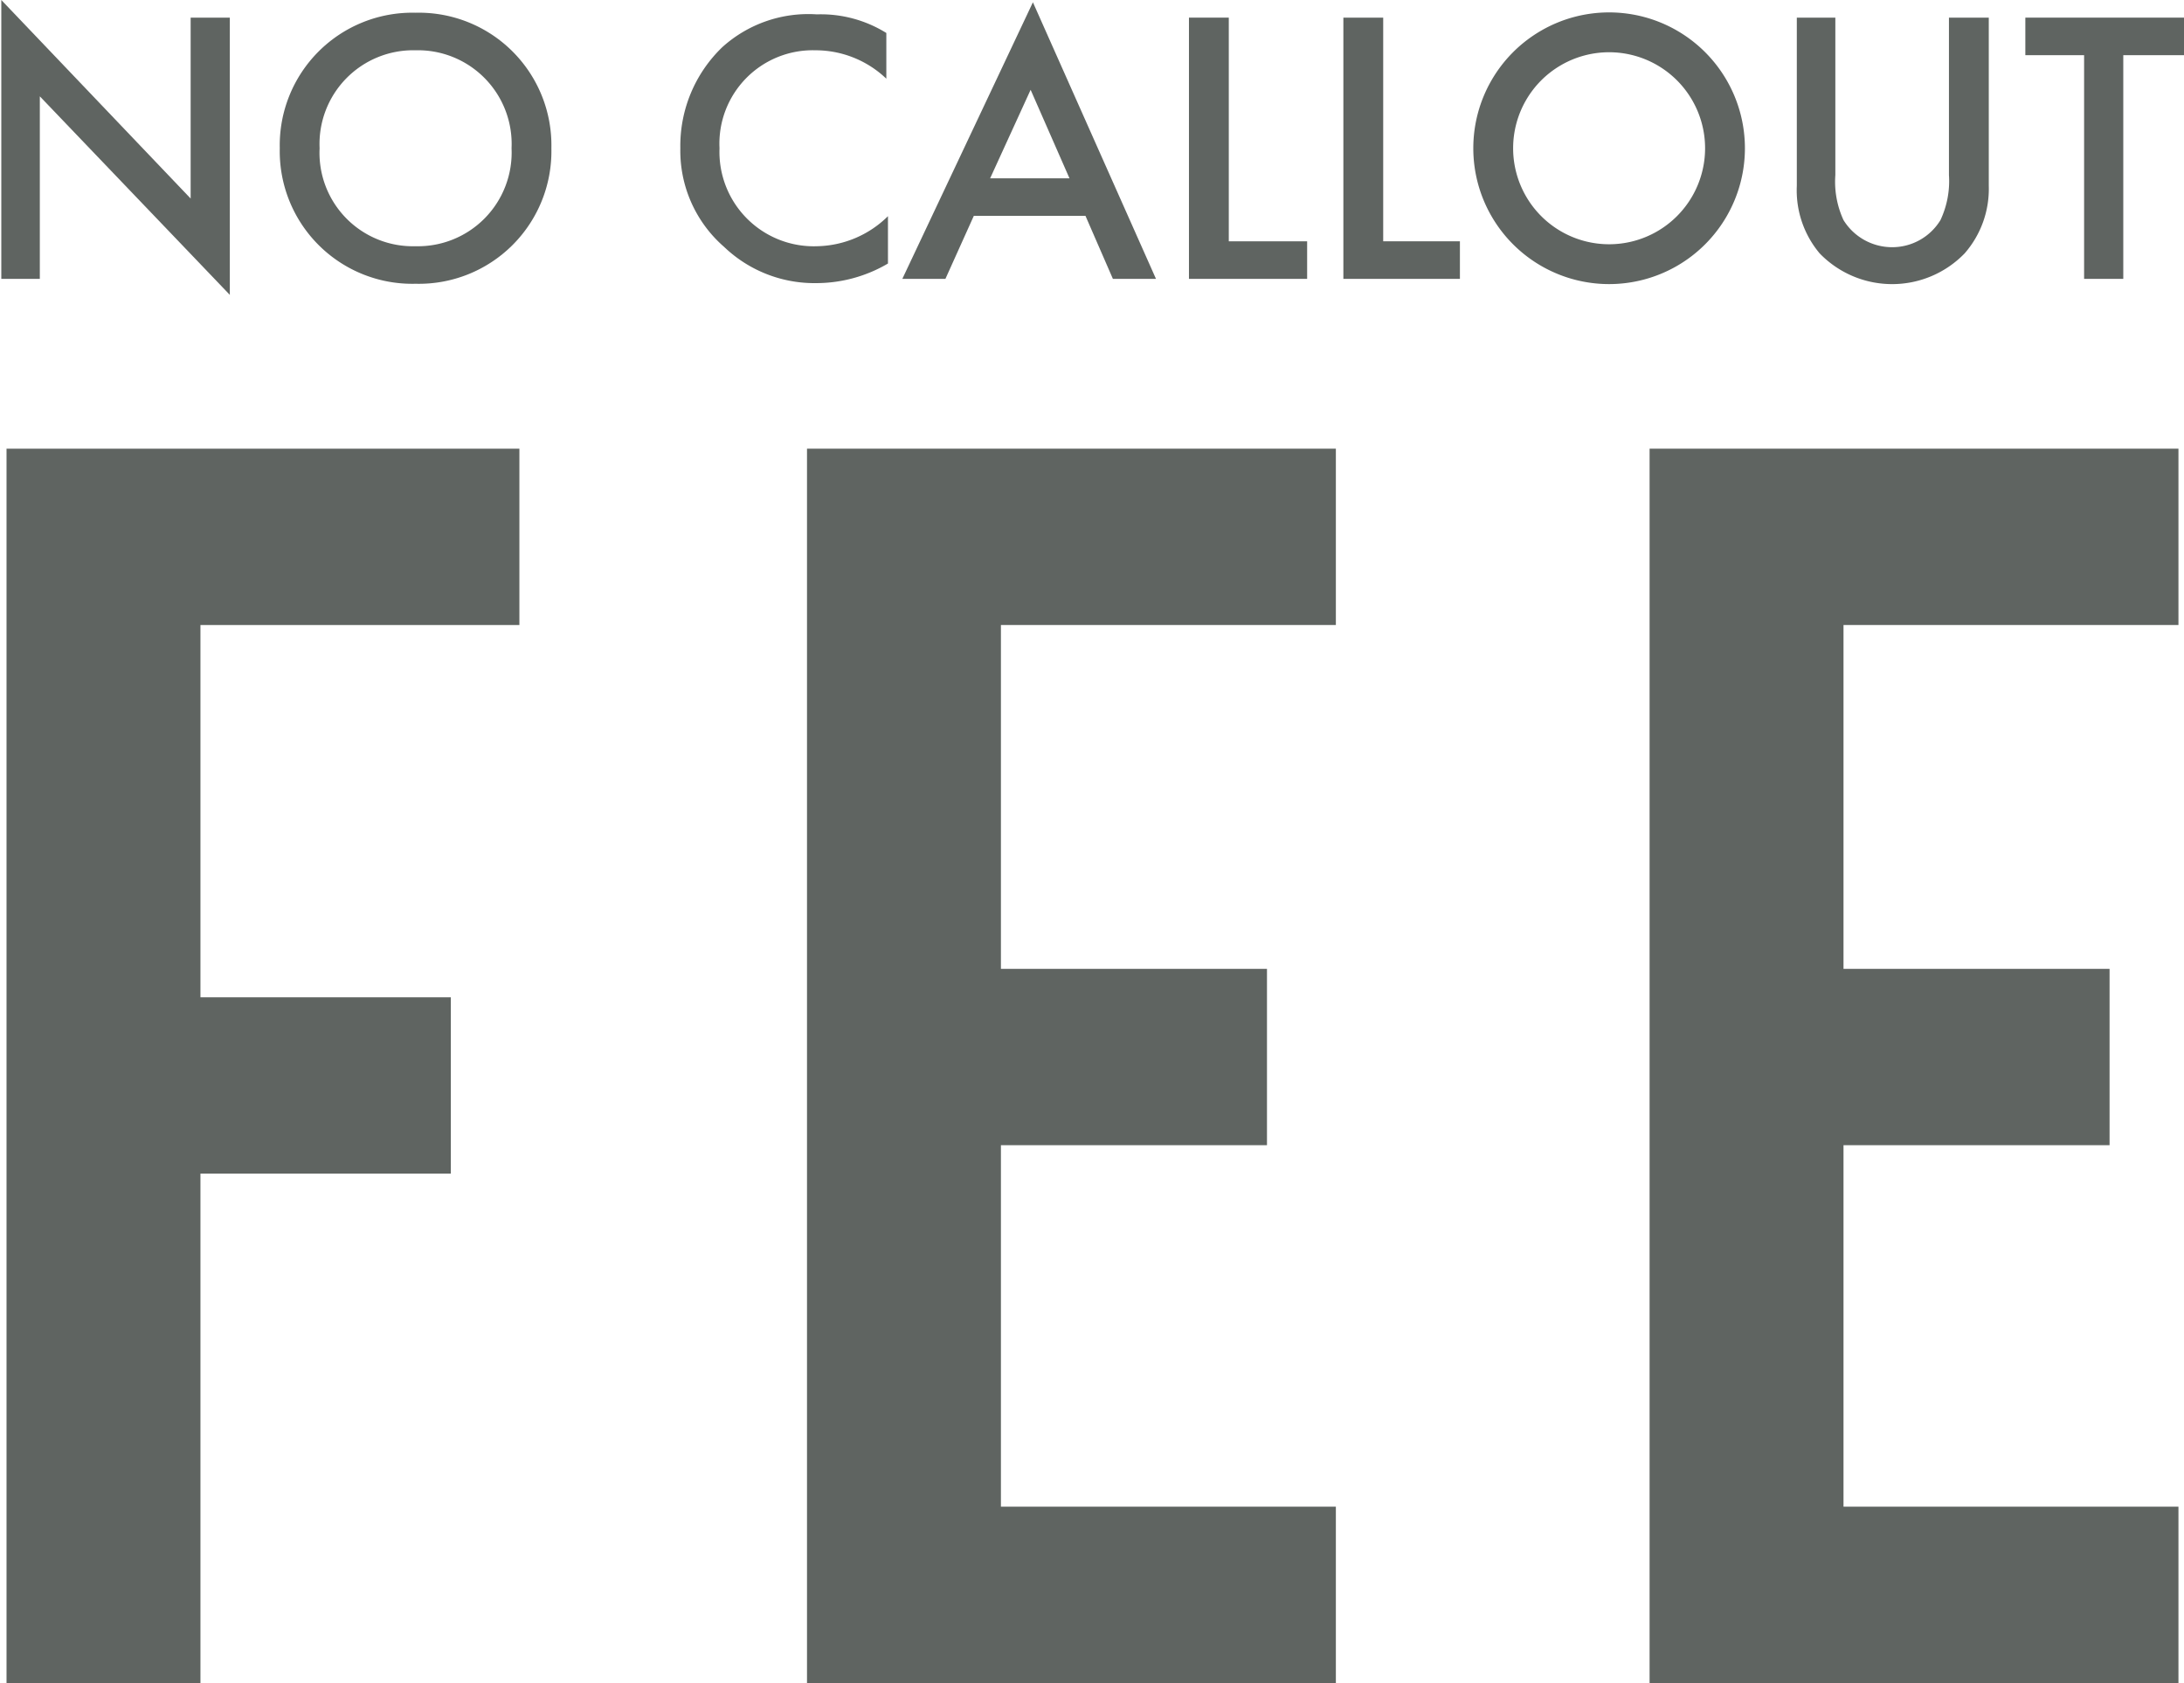 <svg id="Layer_1" data-name="Layer 1" xmlns="http://www.w3.org/2000/svg" viewBox="0 0 66.9 51.54"><defs><style>.cls-1{isolation:isolate;}.cls-2{fill:#5f6461;}</style></defs><title>No Callout fee</title><g class="cls-1"><g class="cls-1"><path class="cls-2" d="M8.1,33h7.67v5.4H8.1V54H2.16V16.2H17.87v5.4H8.1Z" transform="translate(-1.96 -2.46)"/><path class="cls-2" d="M32.62,32.13h8.15v5.4H32.62V48.6H42.88V54H26.68V16.2h16.2v5.4H32.62Z" transform="translate(-1.96 -2.46)"/><path class="cls-2" d="M58.43,32.13h8.15v5.4H58.43V48.6H68.69V54H52.49V16.2h16.2v5.4H58.43Z" transform="translate(-1.96 -2.46)"/></g></g><g class="cls-1"><g class="cls-1"><path class="cls-2" d="M2,11V2.46l5.8,6.08V3H9v8.49L3.18,5.41V11Z" transform="translate(-1.96 -2.46)"/><path class="cls-2" d="M18.85,7a4.06,4.06,0,0,1-4.16,4.15A4.06,4.06,0,0,1,10.53,7a4.06,4.06,0,0,1,4.16-4.15A4.06,4.06,0,0,1,18.85,7ZM17.63,7a2.87,2.87,0,0,0-2.94-3,2.87,2.87,0,0,0-2.94,3,2.86,2.86,0,0,0,2.94,3A2.87,2.87,0,0,0,17.63,7Z" transform="translate(-1.96 -2.46)"/><path class="cls-2" d="M29.11,4.87A3.14,3.14,0,0,0,26.94,4,2.86,2.86,0,0,0,24,7,2.89,2.89,0,0,0,27,10a3.17,3.17,0,0,0,2.16-.92v1.45a4.34,4.34,0,0,1-2.19.6,4,4,0,0,1-2.83-1.11A3.9,3.9,0,0,1,22.8,7,4.19,4.19,0,0,1,24.09,3.9a3.93,3.93,0,0,1,2.89-1,3.8,3.8,0,0,1,2.13.57Z" transform="translate(-1.96 -2.46)"/><path class="cls-2" d="M35.21,9.07H31.79L30.92,11H29.6l4-8.47L37.37,11H36.05Zm-.49-1.15L33.53,5.21,32.29,7.92Z" transform="translate(-1.96 -2.46)"/><path class="cls-2" d="M39.6,3V9.85H42V11H38.38V3Z" transform="translate(-1.96 -2.46)"/><path class="cls-2" d="M44.33,3V9.85h2.35V11H43.11V3Z" transform="translate(-1.96 -2.46)"/><path class="cls-2" d="M55.41,7a4.16,4.16,0,0,1-8.32,0,4.16,4.16,0,0,1,8.32,0ZM54.19,7a2.94,2.94,0,1,0-5.88,0,2.94,2.94,0,1,0,5.88,0Z" transform="translate(-1.96 -2.46)"/><path class="cls-2" d="M58.18,3V7.82a2.8,2.8,0,0,0,.25,1.38,1.75,1.75,0,0,0,1.49.83A1.73,1.73,0,0,0,61.4,9.2a2.81,2.81,0,0,0,.26-1.38V3h1.22V8.15a3,3,0,0,1-.74,2.07,3.09,3.09,0,0,1-4.44,0A3,3,0,0,1,57,8.15V3Z" transform="translate(-1.96 -2.46)"/><path class="cls-2" d="M67,4.15V11H65.8V4.15H64V3h4.9V4.15Z" transform="translate(-1.96 -2.46)"/></g></g></svg>